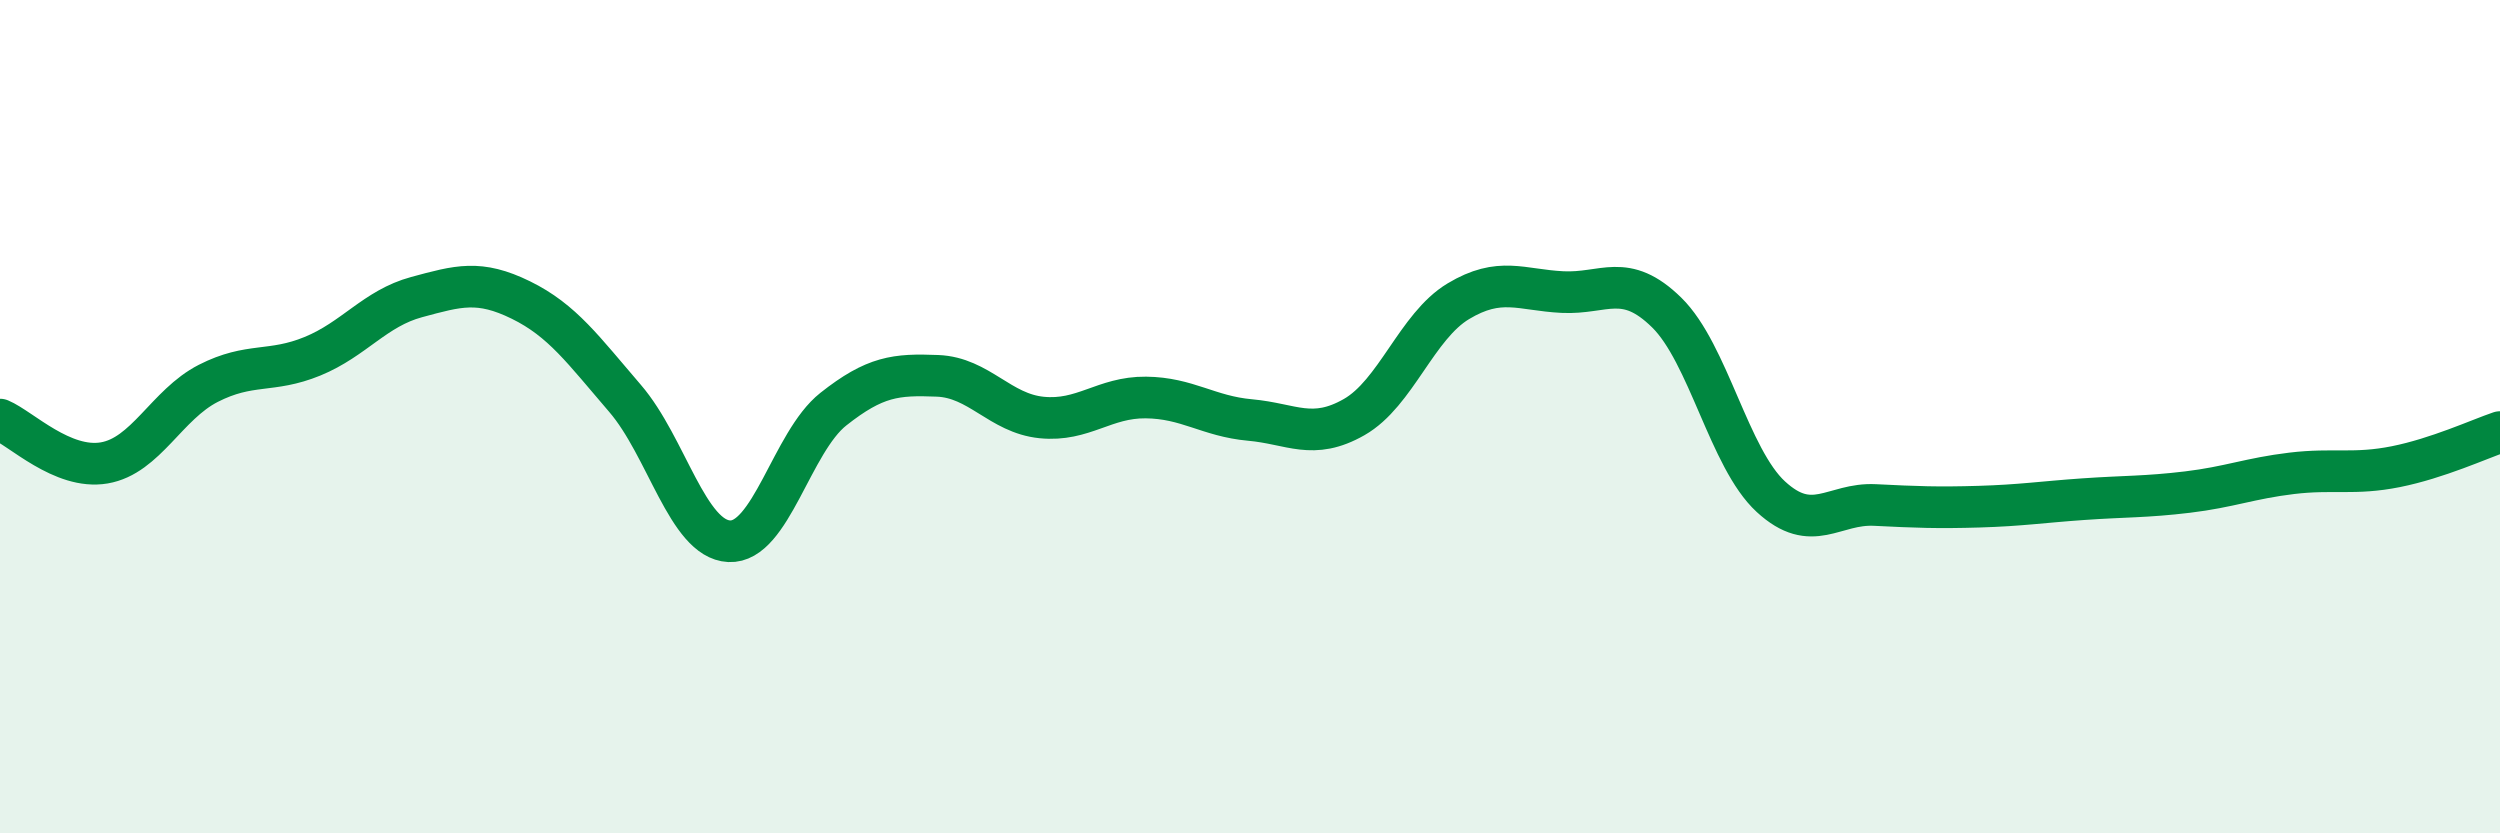 
    <svg width="60" height="20" viewBox="0 0 60 20" xmlns="http://www.w3.org/2000/svg">
      <path
        d="M 0,10.07 C 0.5,10.28 1.5,11.28 2.5,11.11 C 3.5,10.94 4,9.71 5,9.2 C 6,8.69 6.5,8.96 7.5,8.55 C 8.5,8.14 9,7.4 10,7.13 C 11,6.86 11.5,6.71 12.5,7.2 C 13.5,7.69 14,8.4 15,9.56 C 16,10.72 16.5,12.94 17.5,12.99 C 18.5,13.04 19,10.61 20,9.82 C 21,9.03 21.5,8.98 22.5,9.02 C 23.5,9.06 24,9.92 25,10.02 C 26,10.12 26.5,9.53 27.5,9.54 C 28.5,9.55 29,9.99 30,10.08 C 31,10.17 31.5,10.58 32.5,10.01 C 33.5,9.44 34,7.83 35,7.23 C 36,6.63 36.5,6.96 37.5,7.01 C 38.5,7.06 39,6.52 40,7.5 C 41,8.48 41.5,11 42.5,11.92 C 43.5,12.84 44,12.07 45,12.12 C 46,12.17 46.5,12.19 47.5,12.16 C 48.5,12.13 49,12.05 50,11.98 C 51,11.91 51.5,11.93 52.5,11.81 C 53.5,11.69 54,11.48 55,11.36 C 56,11.24 56.5,11.4 57.5,11.2 C 58.5,11 59.5,10.54 60,10.37L60 20L0 20Z"
        fill="#008740"
        opacity="0.1"
        stroke-linecap="round"
        stroke-linejoin="round"
      />
      <path
        d="M 0,10.07 C 0.5,10.28 1.5,11.28 2.5,11.11 C 3.5,10.94 4,9.71 5,9.2 C 6,8.69 6.5,8.96 7.5,8.55 C 8.5,8.14 9,7.4 10,7.13 C 11,6.86 11.5,6.71 12.5,7.2 C 13.5,7.69 14,8.4 15,9.56 C 16,10.72 16.5,12.94 17.5,12.99 C 18.5,13.04 19,10.61 20,9.82 C 21,9.03 21.5,8.98 22.5,9.02 C 23.5,9.06 24,9.92 25,10.02 C 26,10.12 26.5,9.53 27.5,9.54 C 28.5,9.55 29,9.99 30,10.08 C 31,10.17 31.5,10.58 32.5,10.01 C 33.5,9.44 34,7.83 35,7.23 C 36,6.63 36.5,6.96 37.5,7.01 C 38.5,7.06 39,6.52 40,7.5 C 41,8.48 41.5,11 42.5,11.92 C 43.5,12.84 44,12.07 45,12.12 C 46,12.17 46.5,12.19 47.5,12.16 C 48.5,12.13 49,12.05 50,11.98 C 51,11.91 51.5,11.93 52.5,11.81 C 53.5,11.69 54,11.48 55,11.36 C 56,11.24 56.5,11.4 57.5,11.2 C 58.5,11 59.5,10.54 60,10.37"
        stroke="#008740"
        stroke-width="1"
        fill="none"
        stroke-linecap="round"
        stroke-linejoin="round"
      />
    </svg>
  